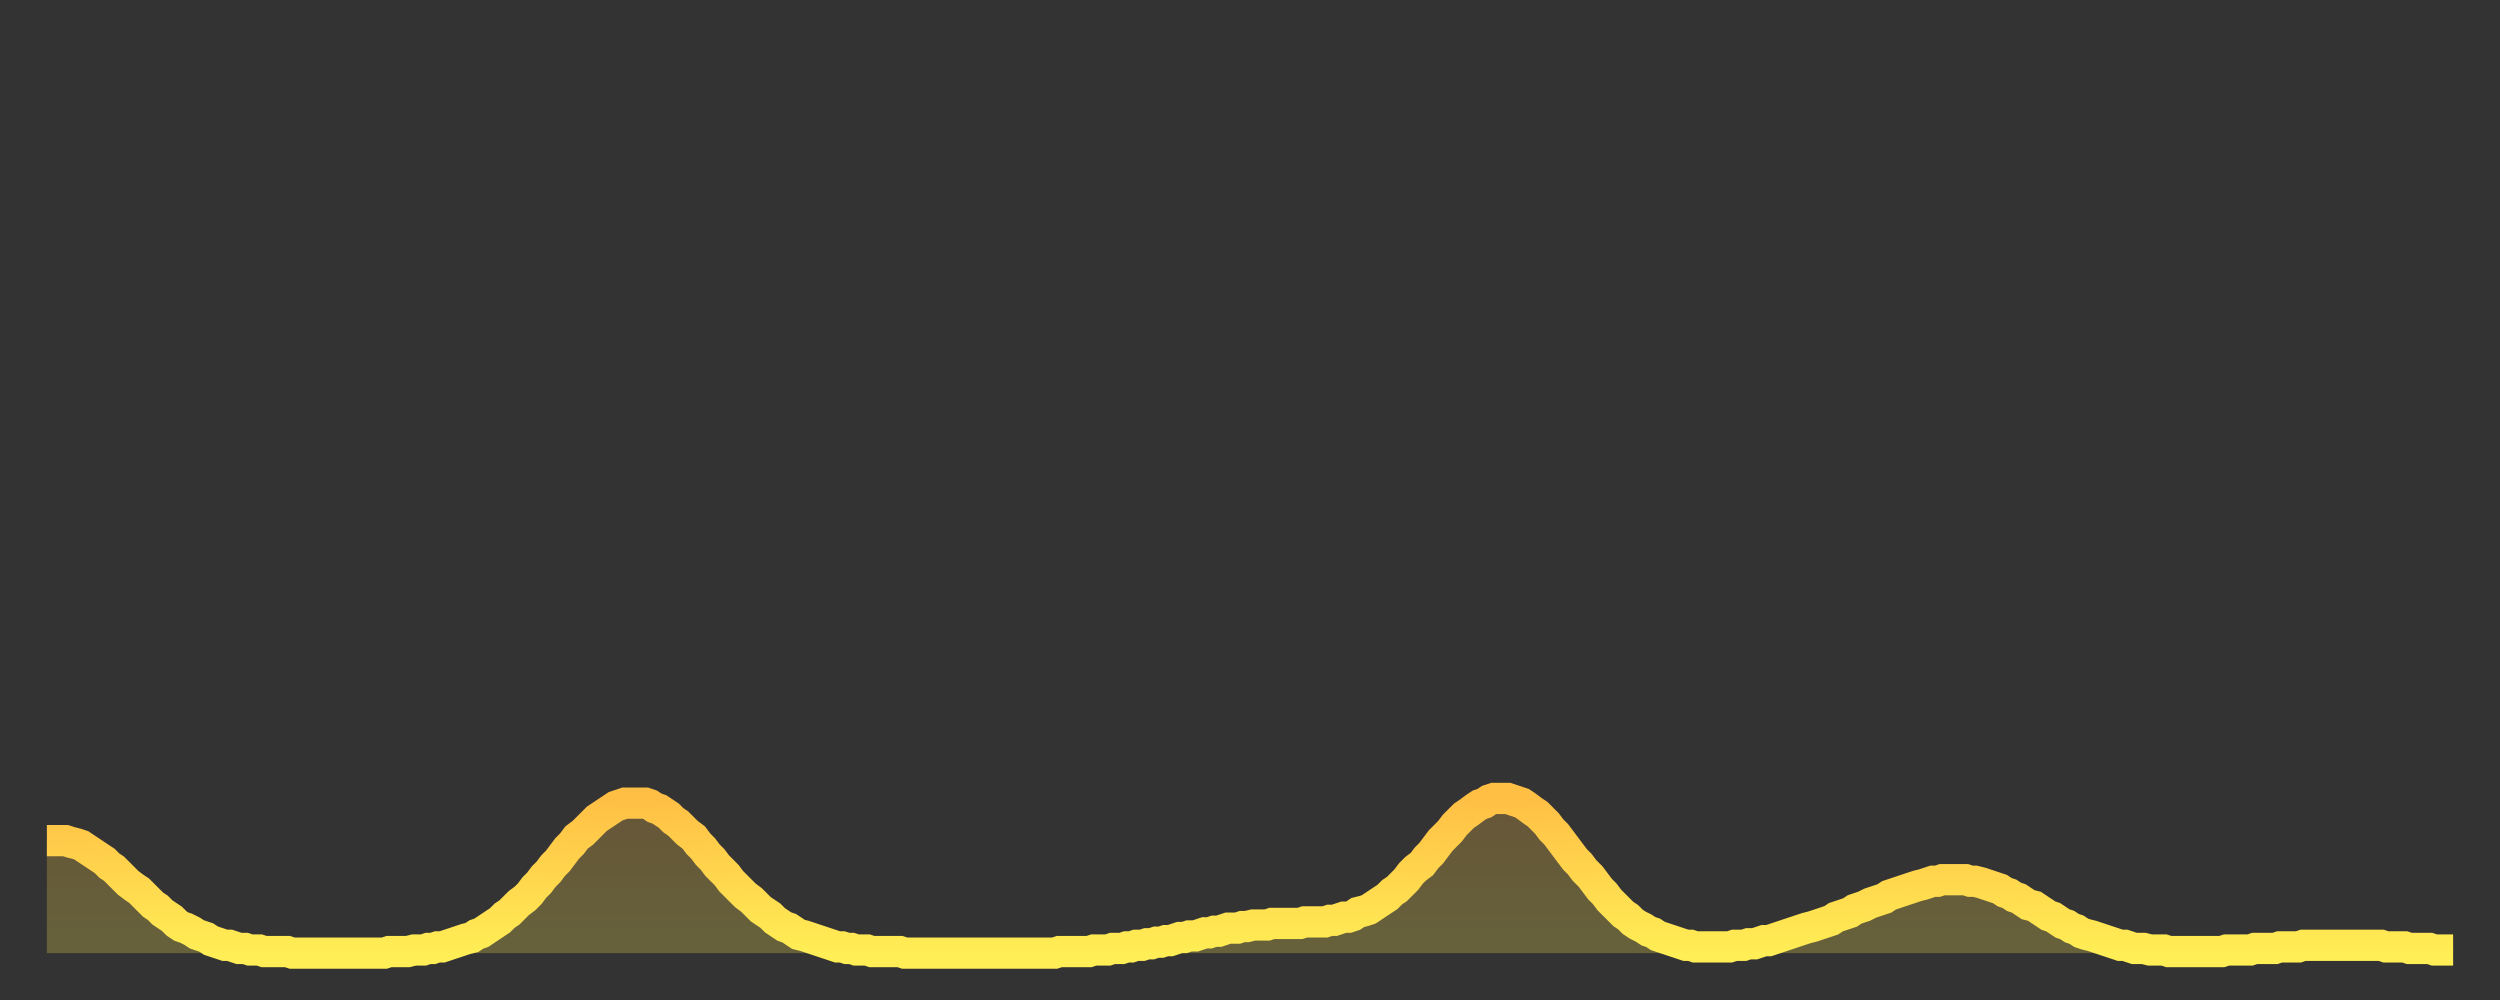 <?xml version="1.0" encoding="utf-8" ?>
<svg baseProfile="full" height="64" version="1.1" width="160" xmlns="http://www.w3.org/2000/svg" xmlns:ev="http://www.w3.org/2001/xml-events" xmlns:xlink="http://www.w3.org/1999/xlink"><rect width="100%" height="100%" fill="#333333" stroke="none"/><defs><linearGradient id="id903586" x1="0" x2="0" y1="0" y2="1"><stop offset="0%" stop-color="#ffbf45" /><stop offset="50%" stop-color="#ffd64d" /><stop offset="100%" stop-color="#ffee55" /></linearGradient></defs><g transform="translate(3,3)"><g><path d="M 0.0 50.8 0.3 50.8 0.6 50.8 0.9 50.8 1.2 50.8 1.5 50.9 1.9 51.0 2.2 51.1 2.5 51.3 2.8 51.5 3.1 51.7 3.4 51.9 3.7 52.1 4.0 52.4 4.3 52.6 4.6 52.9 4.9 53.2 5.2 53.5 5.6 53.8 5.9 54.0 6.2 54.3 6.5 54.6 6.8 54.9 7.1 55.1 7.4 55.4 7.7 55.6 8.0 55.8 8.3 56.1 8.6 56.3 8.9 56.4 9.3 56.6 9.6 56.8 9.9 56.9 10.2 57.0 10.5 57.2 10.8 57.3 11.1 57.4 11.4 57.5 11.7 57.5 12.0 57.6 12.3 57.7 12.7 57.7 13.0 57.8 13.3 57.8 13.6 57.8 13.9 57.9 14.2 57.9 14.5 57.9 14.8 57.9 15.1 57.9 15.4 57.9 15.7 58.0 16.0 58.0 16.4 58.0 16.7 58.0 17.0 58.0 17.3 58.0 17.6 58.0 17.9 58.0 18.2 58.0 18.5 58.0 18.8 58.0 19.1 58.0 19.4 58.0 19.8 58.0 20.1 58.0 20.4 58.0 20.7 58.0 21.0 58.0 21.3 58.0 21.6 58.0 21.9 57.9 22.2 57.9 22.5 57.9 22.8 57.9 23.1 57.9 23.5 57.8 23.8 57.8 24.1 57.8 24.4 57.7 24.7 57.7 25.0 57.6 25.3 57.6 25.6 57.5 25.9 57.4 26.2 57.3 26.5 57.2 26.8 57.1 27.2 57.0 27.5 56.8 27.8 56.7 28.1 56.5 28.4 56.3 28.7 56.1 29.0 55.9 29.3 55.6 29.6 55.4 29.9 55.1 30.2 54.8 30.6 54.5 30.9 54.2 31.2 53.8 31.5 53.5 31.8 53.1 32.1 52.8 32.4 52.4 32.7 52.1 33.0 51.7 33.3 51.3 33.6 51.0 33.9 50.6 34.3 50.3 34.6 50.0 34.9 49.7 35.2 49.4 35.5 49.2 35.8 49.0 36.1 48.8 36.4 48.6 36.7 48.5 37.0 48.4 37.3 48.4 37.7 48.4 38.0 48.4 38.3 48.4 38.6 48.5 38.9 48.7 39.2 48.8 39.5 49.0 39.8 49.2 40.1 49.5 40.4 49.7 40.7 50.0 41.0 50.3 41.4 50.6 41.7 51.0 42.0 51.3 42.3 51.7 42.6 52.0 42.9 52.4 43.2 52.7 43.5 53.0 43.8 53.4 44.1 53.7 44.4 54.0 44.7 54.3 45.1 54.6 45.4 54.9 45.7 55.2 46.0 55.4 46.3 55.6 46.6 55.9 46.9 56.1 47.2 56.3 47.5 56.4 47.8 56.6 48.1 56.8 48.5 56.9 48.8 57.0 49.1 57.1 49.4 57.2 49.7 57.3 50.0 57.4 50.3 57.5 50.6 57.6 50.9 57.6 51.2 57.7 51.5 57.7 51.8 57.8 52.2 57.8 52.5 57.8 52.8 57.9 53.1 57.9 53.4 57.9 53.7 57.9 54.0 57.9 54.3 57.9 54.6 57.9 54.9 58.0 55.2 58.0 55.6 58.0 55.9 58.0 56.2 58.0 56.5 58.0 56.8 58.0 57.1 58.0 57.4 58.0 57.7 58.0 58.0 58.0 58.3 58.0 58.6 58.0 58.9 58.0 59.3 58.0 59.6 58.0 59.9 58.0 60.2 58.0 60.5 58.0 60.8 58.0 61.1 58.0 61.4 58.0 61.7 58.0 62.0 58.0 62.3 58.0 62.6 58.0 63.0 58.0 63.3 58.0 63.6 58.0 63.9 58.0 64.2 58.0 64.5 58.0 64.8 57.9 65.1 57.9 65.4 57.9 65.7 57.9 66.0 57.9 66.4 57.9 66.7 57.9 67.0 57.8 67.3 57.8 67.6 57.8 67.9 57.8 68.2 57.7 68.5 57.7 68.8 57.7 69.1 57.6 69.4 57.6 69.7 57.5 70.1 57.5 70.4 57.4 70.7 57.4 71.0 57.3 71.3 57.3 71.6 57.2 71.9 57.2 72.2 57.1 72.5 57.0 72.8 57.0 73.1 56.9 73.5 56.9 73.8 56.8 74.1 56.7 74.4 56.7 74.7 56.6 75.0 56.6 75.3 56.5 75.6 56.4 75.9 56.4 76.2 56.4 76.5 56.3 76.8 56.3 77.2 56.2 77.5 56.2 77.8 56.2 78.1 56.2 78.4 56.1 78.7 56.1 79.0 56.1 79.3 56.1 79.6 56.1 79.9 56.1 80.2 56.1 80.5 56.0 80.9 56.0 81.2 56.0 81.5 56.0 81.8 56.0 82.1 55.9 82.4 55.9 82.7 55.8 83.0 55.7 83.3 55.7 83.6 55.6 83.9 55.4 84.3 55.3 84.6 55.2 84.9 55.0 85.2 54.8 85.5 54.6 85.8 54.4 86.1 54.1 86.4 53.9 86.7 53.6 87.0 53.3 87.3 52.9 87.6 52.6 88.0 52.3 88.3 51.9 88.6 51.6 88.9 51.2 89.2 50.8 89.5 50.5 89.8 50.2 90.1 49.8 90.4 49.5 90.7 49.2 91.0 49.0 91.4 48.7 91.7 48.5 92.0 48.4 92.3 48.2 92.6 48.1 92.9 48.1 93.2 48.1 93.5 48.1 93.8 48.2 94.1 48.3 94.4 48.4 94.7 48.6 95.1 48.9 95.4 49.1 95.7 49.4 96.0 49.7 96.3 50.1 96.6 50.4 96.9 50.8 97.2 51.2 97.5 51.6 97.8 52.0 98.1 52.3 98.4 52.7 98.8 53.1 99.1 53.5 99.4 53.9 99.7 54.2 100.0 54.6 100.3 54.9 100.6 55.2 100.9 55.5 101.2 55.7 101.5 56.0 101.8 56.2 102.2 56.4 102.5 56.6 102.8 56.7 103.1 56.9 103.4 57.0 103.7 57.1 104.0 57.2 104.3 57.3 104.6 57.4 104.9 57.5 105.2 57.5 105.5 57.6 105.9 57.6 106.2 57.6 106.5 57.6 106.8 57.6 107.1 57.6 107.4 57.6 107.7 57.6 108.0 57.5 108.3 57.5 108.6 57.5 108.9 57.4 109.3 57.4 109.6 57.3 109.9 57.2 110.2 57.2 110.5 57.1 110.8 57.0 111.1 56.9 111.4 56.8 111.7 56.7 112.0 56.6 112.3 56.5 112.6 56.4 113.0 56.3 113.3 56.2 113.6 56.1 113.9 56.0 114.2 55.9 114.5 55.7 114.8 55.6 115.1 55.5 115.4 55.4 115.7 55.2 116.0 55.1 116.3 55.0 116.7 54.8 117.0 54.7 117.3 54.6 117.6 54.5 117.9 54.3 118.2 54.2 118.5 54.1 118.8 54.0 119.1 53.9 119.4 53.8 119.7 53.7 120.1 53.6 120.4 53.5 120.7 53.4 121.0 53.4 121.3 53.3 121.6 53.3 121.9 53.3 122.2 53.3 122.5 53.3 122.8 53.3 123.1 53.4 123.4 53.4 123.8 53.5 124.1 53.6 124.4 53.7 124.7 53.8 125.0 53.9 125.3 54.1 125.6 54.2 125.9 54.4 126.2 54.5 126.5 54.7 126.8 54.9 127.2 55.0 127.5 55.2 127.8 55.4 128.1 55.6 128.4 55.7 128.7 55.9 129.0 56.1 129.3 56.2 129.6 56.4 129.9 56.5 130.2 56.7 130.5 56.8 130.9 56.9 131.2 57.0 131.5 57.1 131.8 57.2 132.1 57.3 132.4 57.4 132.7 57.5 133.0 57.5 133.3 57.6 133.6 57.7 133.9 57.7 134.2 57.7 134.6 57.8 134.9 57.8 135.2 57.8 135.5 57.8 135.8 57.9 136.1 57.9 136.4 57.9 136.7 57.9 137.0 57.9 137.3 57.9 137.6 57.9 138.0 57.9 138.3 57.9 138.6 57.9 138.9 57.9 139.2 57.9 139.5 57.8 139.8 57.8 140.1 57.8 140.4 57.8 140.7 57.8 141.0 57.8 141.3 57.7 141.7 57.7 142.0 57.7 142.3 57.7 142.6 57.7 142.9 57.6 143.2 57.6 143.5 57.6 143.8 57.6 144.1 57.6 144.4 57.5 144.7 57.5 145.1 57.5 145.4 57.5 145.7 57.5 146.0 57.5 146.3 57.5 146.6 57.5 146.9 57.5 147.2 57.5 147.5 57.5 147.8 57.5 148.1 57.5 148.4 57.5 148.8 57.5 149.1 57.5 149.4 57.5 149.7 57.6 150.0 57.6 150.3 57.6 150.6 57.6 150.9 57.6 151.2 57.7 151.5 57.7 151.8 57.7 152.1 57.7 152.5 57.7 152.8 57.8 153.1 57.8 153.4 57.8 153.7 57.8 154.0 57.8" fill="none" id="graph-curve" opacity="1" stroke="url(#id903586)" stroke-width="2" /><path d="M 0 58 L 0.0 50.8 0.3 50.8 0.6 50.8 0.9 50.8 1.2 50.8 1.5 50.9 1.9 51.0 2.2 51.1 2.5 51.3 2.8 51.5 3.1 51.7 3.4 51.9 3.7 52.1 4.0 52.4 4.3 52.6 4.6 52.9 4.9 53.2 5.2 53.5 5.6 53.8 5.9 54.0 6.2 54.3 6.5 54.6 6.8 54.9 7.1 55.1 7.4 55.4 7.7 55.6 8.0 55.8 8.3 56.1 8.6 56.3 8.9 56.4 9.3 56.6 9.6 56.8 9.9 56.9 10.2 57.0 10.5 57.2 10.8 57.3 11.1 57.4 11.4 57.5 11.7 57.5 12.0 57.6 12.3 57.7 12.7 57.7 13.0 57.8 13.3 57.8 13.6 57.8 13.9 57.9 14.2 57.9 14.5 57.9 14.8 57.9 15.1 57.9 15.4 57.9 15.7 58.0 16.0 58.0 16.4 58.0 16.7 58.0 17.0 58.0 17.3 58.0 17.6 58.0 17.9 58.0 18.2 58.0 18.5 58.0 18.8 58.0 19.1 58.0 19.4 58.0 19.8 58.0 20.1 58.0 20.4 58.0 20.7 58.0 21.0 58.0 21.3 58.0 21.6 58.0 21.9 57.9 22.2 57.9 22.5 57.9 22.8 57.9 23.1 57.9 23.5 57.8 23.8 57.8 24.1 57.8 24.4 57.7 24.7 57.7 25.0 57.6 25.3 57.6 25.6 57.5 25.9 57.4 26.2 57.3 26.5 57.2 26.8 57.1 27.2 57.0 27.5 56.8 27.8 56.7 28.1 56.5 28.4 56.3 28.7 56.1 29.0 55.9 29.3 55.6 29.6 55.4 29.9 55.1 30.2 54.8 30.6 54.5 30.9 54.2 31.2 53.8 31.5 53.5 31.8 53.1 32.1 52.8 32.4 52.4 32.7 52.1 33.0 51.7 33.3 51.3 33.6 51.0 33.9 50.6 34.3 50.3 34.6 50.0 34.9 49.7 35.2 49.4 35.5 49.2 35.8 49.0 36.1 48.8 36.4 48.6 36.7 48.5 37.0 48.4 37.3 48.4 37.7 48.4 38.0 48.4 38.3 48.4 38.6 48.5 38.9 48.7 39.2 48.8 39.5 49.0 39.8 49.2 40.1 49.5 40.4 49.7 40.7 50.0 41.0 50.3 41.4 50.6 41.7 51.0 42.0 51.3 42.3 51.7 42.6 52.0 42.9 52.4 43.2 52.7 43.5 53.0 43.8 53.4 44.1 53.7 44.4 54.0 44.7 54.3 45.1 54.6 45.4 54.9 45.7 55.2 46.0 55.4 46.3 55.6 46.6 55.9 46.9 56.1 47.2 56.3 47.5 56.4 47.8 56.6 48.1 56.8 48.5 56.9 48.8 57.0 49.1 57.1 49.4 57.2 49.7 57.3 50.0 57.4 50.3 57.5 50.6 57.6 50.9 57.6 51.2 57.7 51.5 57.7 51.8 57.8 52.2 57.8 52.5 57.8 52.8 57.9 53.1 57.9 53.4 57.9 53.7 57.9 54.0 57.9 54.3 57.9 54.6 57.9 54.9 58.0 55.2 58.0 55.6 58.0 55.9 58.0 56.2 58.0 56.5 58.0 56.8 58.0 57.1 58.0 57.4 58.0 57.7 58.0 58.0 58.0 58.3 58.0 58.6 58.0 58.9 58.0 59.3 58.0 59.6 58.0 59.9 58.0 60.2 58.0 60.5 58.0 60.8 58.0 61.1 58.0 61.4 58.0 61.7 58.0 62.0 58.0 62.3 58.0 62.6 58.0 63.0 58.0 63.3 58.0 63.6 58.0 63.9 58.0 64.2 58.0 64.5 58.0 64.8 57.9 65.1 57.9 65.4 57.9 65.7 57.9 66.0 57.9 66.4 57.9 66.7 57.9 67.0 57.8 67.3 57.8 67.6 57.8 67.9 57.8 68.2 57.7 68.5 57.7 68.8 57.7 69.1 57.6 69.4 57.6 69.7 57.5 70.1 57.5 70.4 57.4 70.7 57.4 71.0 57.3 71.3 57.3 71.6 57.2 71.9 57.2 72.2 57.1 72.5 57.0 72.8 57.0 73.1 56.9 73.5 56.9 73.8 56.8 74.1 56.7 74.4 56.7 74.7 56.6 75.0 56.6 75.3 56.5 75.6 56.4 75.9 56.4 76.2 56.4 76.5 56.3 76.8 56.3 77.2 56.2 77.5 56.2 77.8 56.2 78.1 56.2 78.4 56.1 78.7 56.1 79.0 56.1 79.3 56.1 79.6 56.1 79.9 56.1 80.2 56.1 80.5 56.0 80.9 56.0 81.2 56.0 81.5 56.0 81.8 56.0 82.1 55.9 82.4 55.9 82.7 55.8 83.0 55.7 83.3 55.7 83.6 55.6 83.9 55.4 84.3 55.3 84.6 55.2 84.9 55.0 85.2 54.8 85.5 54.6 85.8 54.4 86.1 54.1 86.4 53.9 86.7 53.6 87.0 53.3 87.3 52.9 87.6 52.6 88.0 52.3 88.3 51.9 88.6 51.6 88.9 51.2 89.2 50.8 89.5 50.5 89.8 50.2 90.1 49.8 90.4 49.5 90.7 49.2 91.0 49.0 91.4 48.7 91.7 48.5 92.0 48.4 92.3 48.2 92.6 48.1 92.9 48.1 93.2 48.1 93.5 48.1 93.8 48.2 94.1 48.3 94.4 48.4 94.7 48.6 95.1 48.9 95.4 49.1 95.7 49.4 96.0 49.7 96.3 50.1 96.6 50.4 96.9 50.8 97.2 51.2 97.5 51.6 97.8 52.0 98.1 52.3 98.4 52.7 98.8 53.1 99.1 53.5 99.4 53.9 99.7 54.2 100.0 54.6 100.3 54.9 100.6 55.2 100.9 55.5 101.2 55.7 101.5 56.0 101.8 56.2 102.2 56.4 102.5 56.6 102.8 56.7 103.1 56.9 103.4 57.0 103.7 57.1 104.0 57.2 104.3 57.3 104.6 57.4 104.9 57.5 105.2 57.5 105.5 57.6 105.9 57.6 106.2 57.6 106.5 57.6 106.8 57.6 107.1 57.6 107.4 57.6 107.7 57.6 108.0 57.5 108.3 57.5 108.6 57.5 108.9 57.4 109.3 57.4 109.6 57.3 109.9 57.2 110.2 57.2 110.5 57.1 110.8 57.0 111.1 56.9 111.4 56.8 111.7 56.7 112.0 56.6 112.3 56.5 112.6 56.4 113.0 56.3 113.3 56.2 113.6 56.1 113.9 56.0 114.2 55.9 114.5 55.7 114.8 55.6 115.1 55.5 115.4 55.4 115.7 55.2 116.0 55.1 116.3 55.0 116.7 54.8 117.0 54.7 117.3 54.6 117.6 54.5 117.9 54.3 118.2 54.2 118.5 54.1 118.8 54.0 119.1 53.9 119.4 53.8 119.7 53.7 120.1 53.6 120.4 53.5 120.7 53.4 121.0 53.4 121.3 53.3 121.6 53.3 121.9 53.3 122.2 53.3 122.5 53.3 122.8 53.3 123.1 53.4 123.4 53.4 123.8 53.5 124.1 53.6 124.4 53.7 124.7 53.8 125.0 53.9 125.3 54.1 125.6 54.2 125.9 54.4 126.2 54.5 126.5 54.7 126.8 54.9 127.2 55.0 127.5 55.2 127.8 55.4 128.1 55.6 128.4 55.7 128.7 55.9 129.0 56.1 129.3 56.2 129.6 56.4 129.9 56.5 130.2 56.7 130.5 56.8 130.9 56.9 131.2 57.0 131.5 57.1 131.8 57.2 132.1 57.3 132.4 57.4 132.7 57.5 133.0 57.5 133.3 57.6 133.6 57.7 133.9 57.7 134.2 57.7 134.6 57.8 134.9 57.8 135.2 57.8 135.5 57.8 135.8 57.9 136.1 57.9 136.4 57.9 136.7 57.9 137.0 57.9 137.3 57.9 137.6 57.9 138.0 57.9 138.3 57.9 138.6 57.9 138.9 57.9 139.2 57.9 139.5 57.8 139.8 57.8 140.1 57.8 140.4 57.8 140.7 57.8 141.0 57.8 141.3 57.7 141.7 57.7 142.0 57.7 142.3 57.7 142.6 57.7 142.9 57.6 143.2 57.6 143.5 57.6 143.8 57.6 144.1 57.6 144.4 57.5 144.7 57.5 145.1 57.5 145.4 57.5 145.7 57.5 146.0 57.5 146.3 57.5 146.6 57.5 146.9 57.5 147.2 57.5 147.5 57.5 147.8 57.5 148.1 57.5 148.4 57.5 148.8 57.5 149.1 57.5 149.4 57.5 149.7 57.6 150.0 57.6 150.3 57.6 150.6 57.6 150.9 57.6 151.2 57.7 151.5 57.7 151.8 57.7 152.1 57.7 152.5 57.7 152.8 57.8 153.1 57.8 153.4 57.8 153.7 57.8 154.0 57.8 154 58" fill="url(#id903586)" fill-opacity=".25" id="graph-shadow" /></g></g></svg>